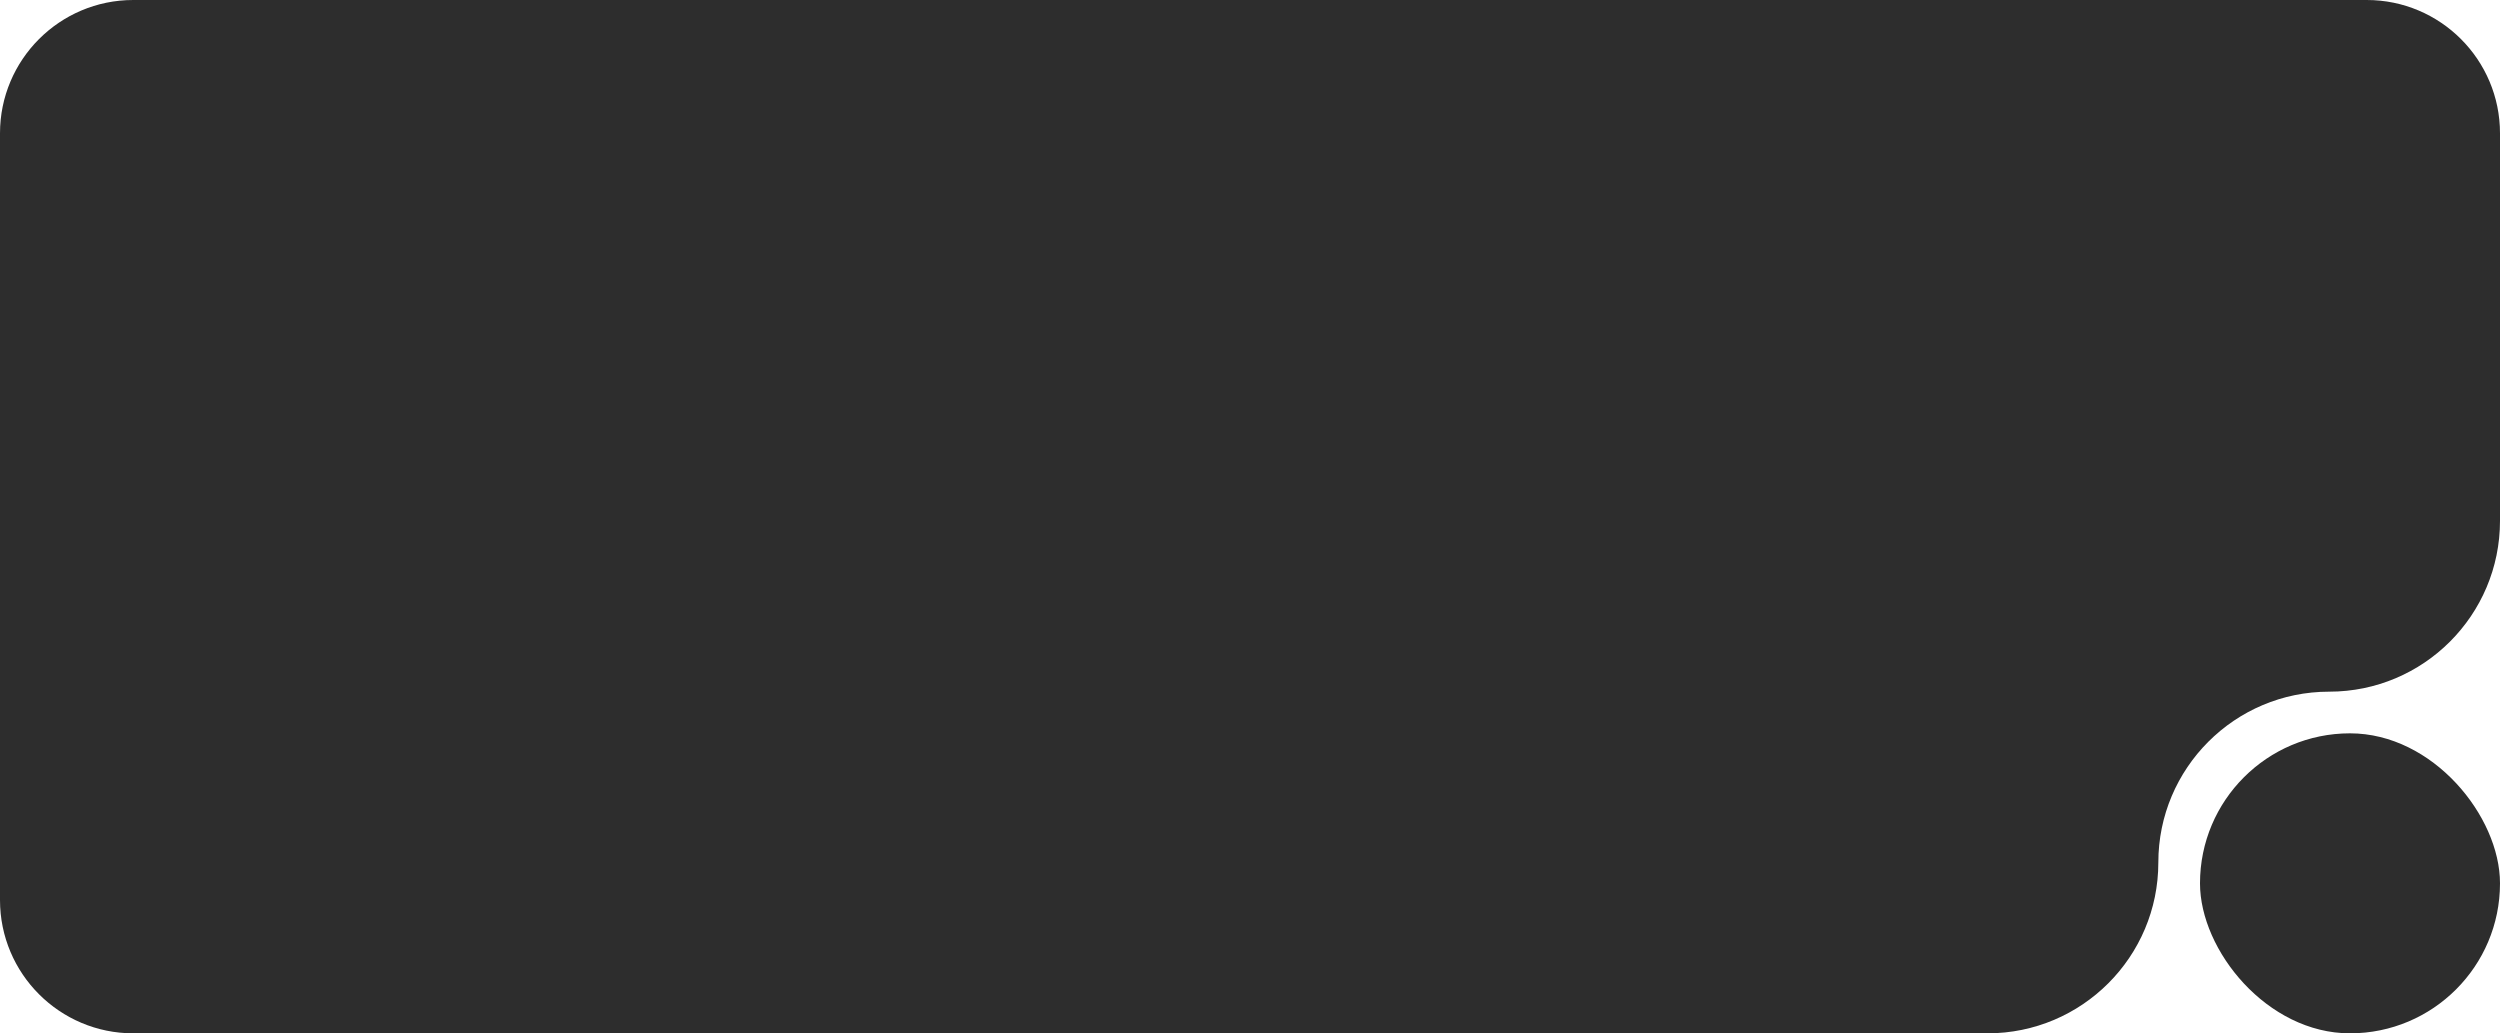 <?xml version="1.0" encoding="UTF-8"?> <svg xmlns="http://www.w3.org/2000/svg" width="300" height="124" viewBox="0 0 300 124" fill="none"><path d="M0 16C0 7.163 7.163 0 16 0H284C292.837 0 300 7.163 300 16V62.5C300 73.822 290.822 83 279.5 83C268.178 83 259 92.178 259 103.5C259 114.822 249.822 124 238.5 124H16C7.163 124 0 116.837 0 108V16Z" fill="#2D2D2D"></path><rect x="264" y="88" width="36" height="36" rx="18" fill="#2D2D2D"></rect></svg> 